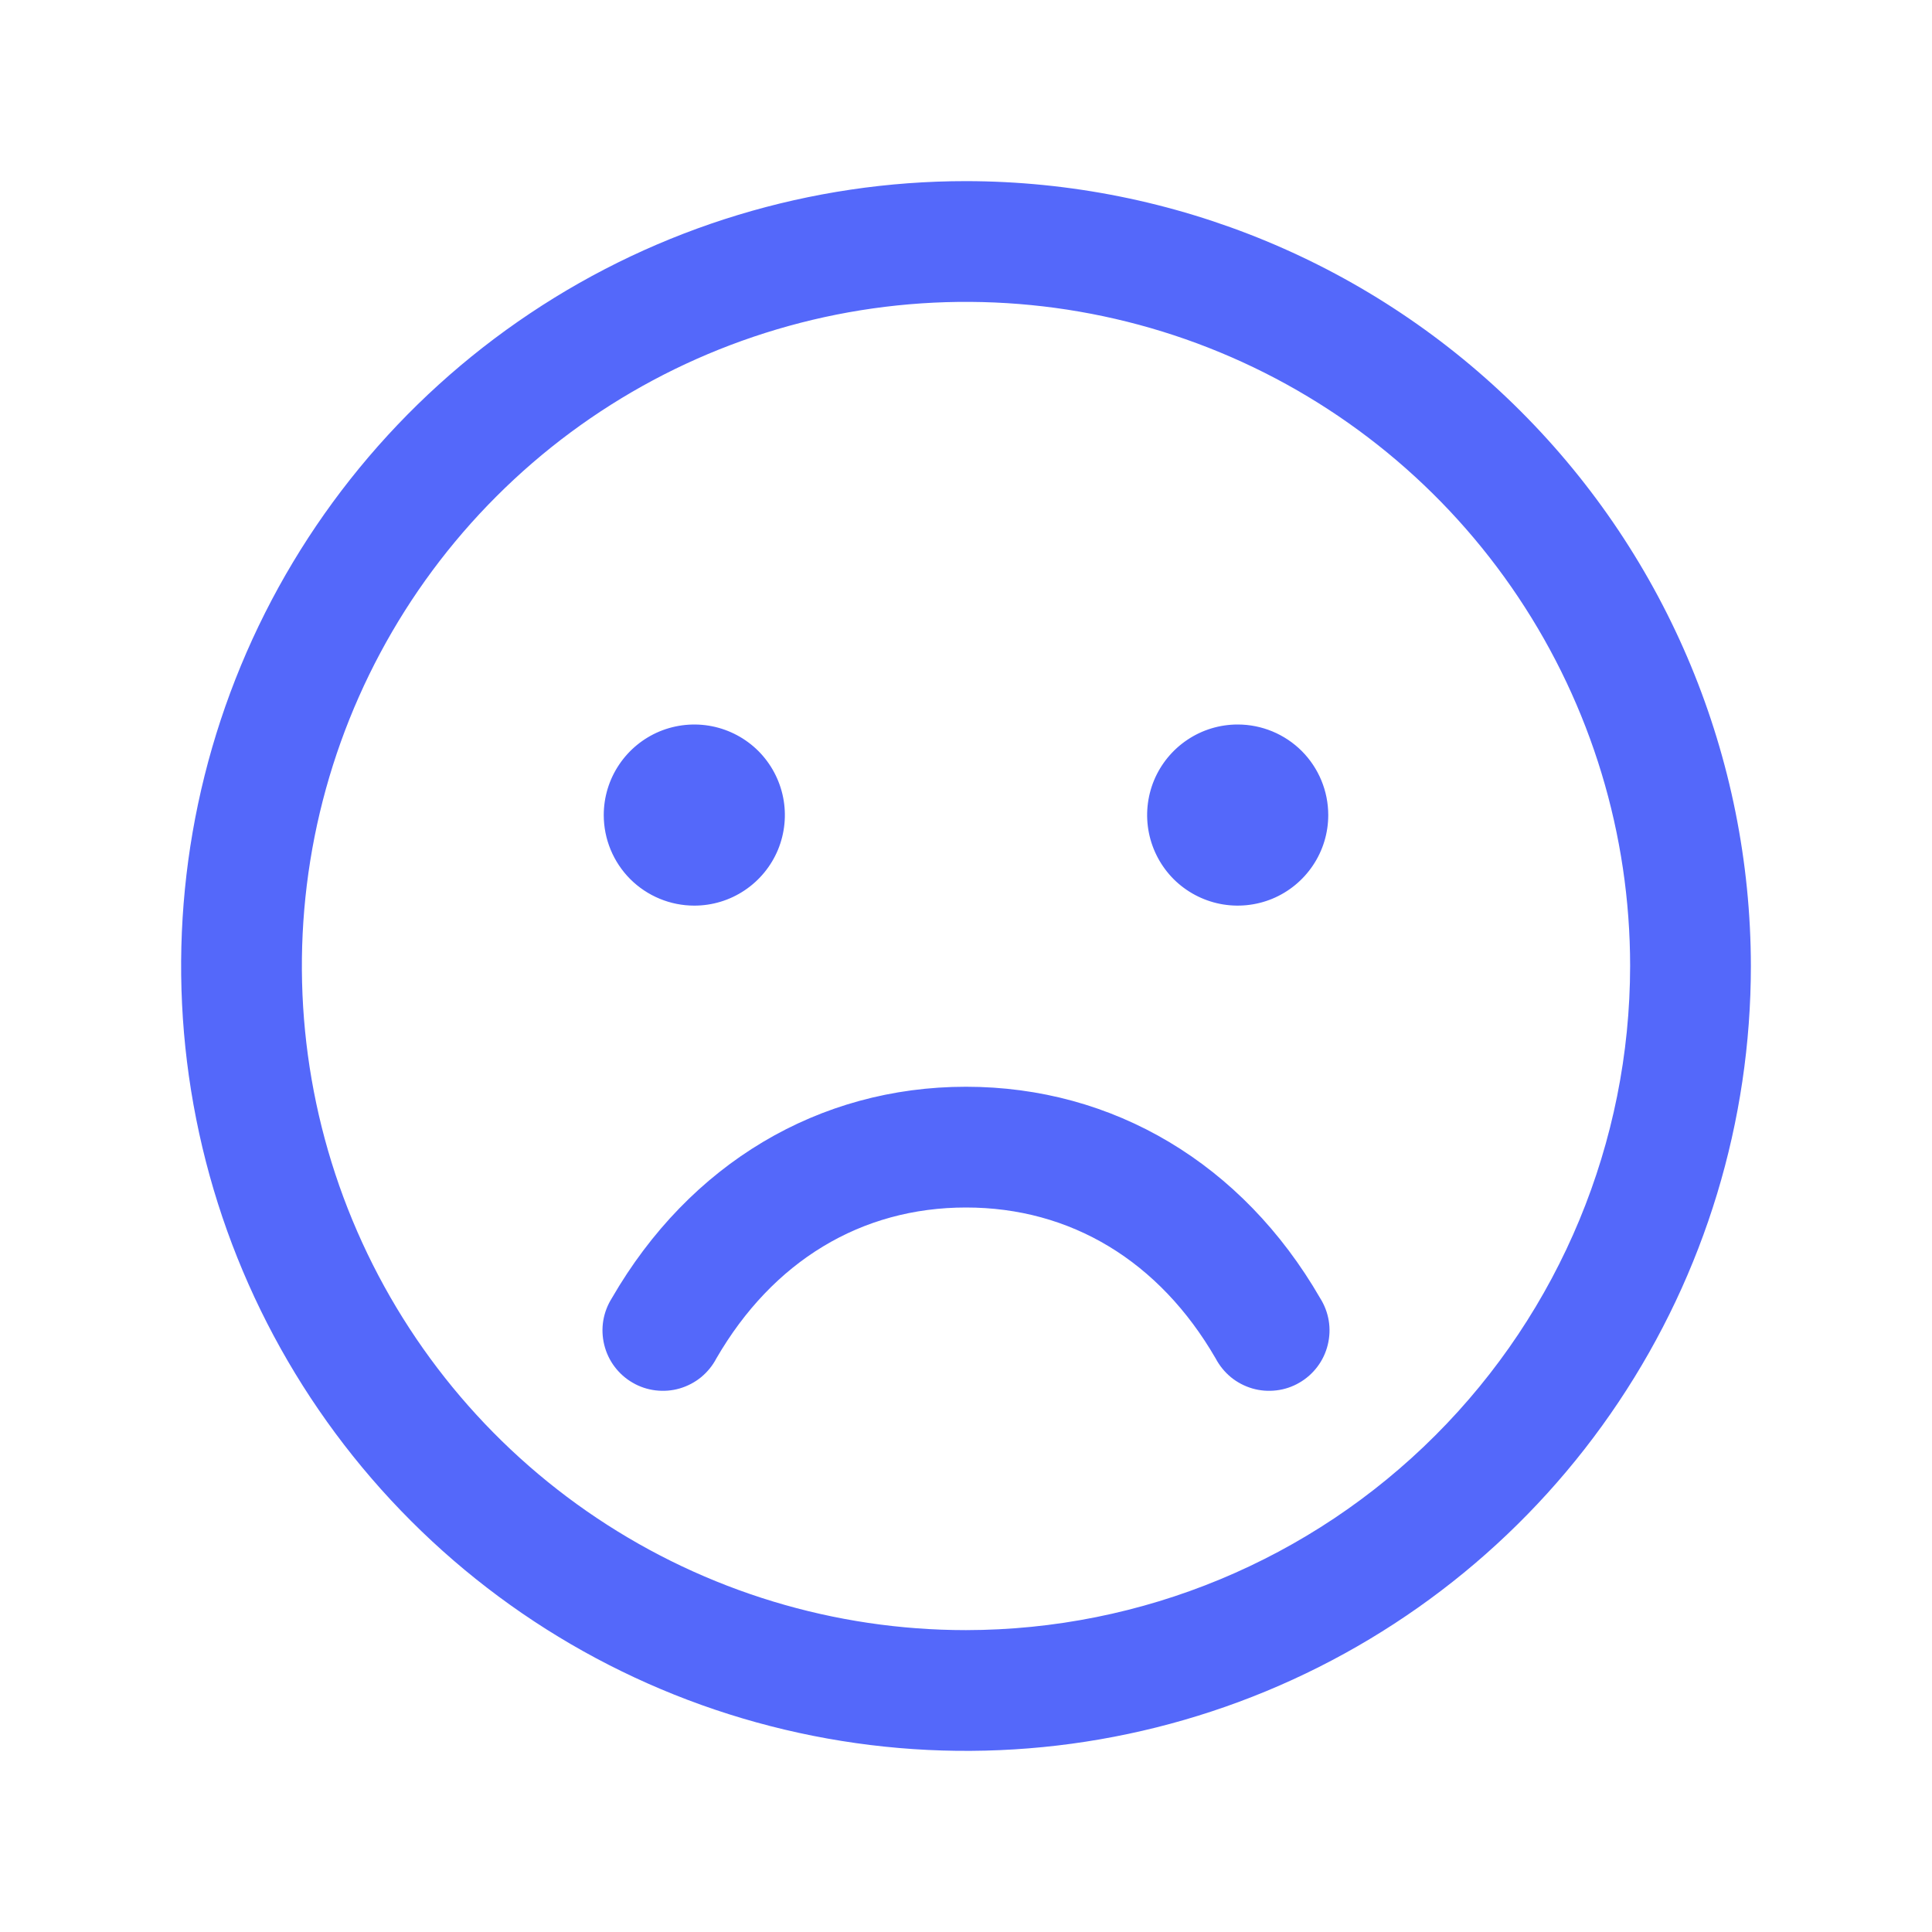 <svg width="32" height="32" viewBox="0 0 32 32" fill="none" xmlns="http://www.w3.org/2000/svg">
<path d="M16 3C13.429 3 10.915 3.762 8.778 5.191C6.64 6.619 4.974 8.65 3.99 11.025C3.006 13.401 2.748 16.014 3.25 18.536C3.751 21.058 4.99 23.374 6.808 25.192C8.626 27.011 10.942 28.249 13.464 28.75C15.986 29.252 18.599 28.994 20.975 28.01C23.35 27.026 25.381 25.36 26.809 23.222C28.238 21.085 29 18.571 29 16C28.996 12.553 27.626 9.249 25.188 6.812C22.751 4.374 19.447 3.004 16 3ZM16 27C13.824 27 11.698 26.355 9.889 25.146C8.08 23.938 6.67 22.22 5.837 20.209C5.005 18.2 4.787 15.988 5.211 13.854C5.636 11.72 6.683 9.76 8.222 8.222C9.76 6.683 11.72 5.636 13.854 5.211C15.988 4.787 18.2 5.005 20.209 5.837C22.22 6.67 23.938 8.08 25.146 9.889C26.355 11.698 27 13.824 27 16C26.997 18.916 25.837 21.712 23.774 23.774C21.712 25.837 18.916 26.997 16 27ZM10 13.5C10 13.203 10.088 12.913 10.253 12.667C10.418 12.42 10.652 12.228 10.926 12.114C11.2 12.001 11.502 11.971 11.793 12.029C12.084 12.087 12.351 12.23 12.561 12.439C12.77 12.649 12.913 12.916 12.971 13.207C13.029 13.498 12.999 13.8 12.886 14.074C12.772 14.348 12.58 14.582 12.333 14.747C12.087 14.912 11.797 15 11.5 15C11.102 15 10.721 14.842 10.439 14.561C10.158 14.279 10 13.898 10 13.5ZM22 13.5C22 13.797 21.912 14.087 21.747 14.333C21.582 14.58 21.348 14.772 21.074 14.886C20.8 14.999 20.498 15.029 20.207 14.971C19.916 14.913 19.649 14.77 19.439 14.561C19.23 14.351 19.087 14.084 19.029 13.793C18.971 13.502 19.001 13.2 19.114 12.926C19.228 12.652 19.42 12.418 19.667 12.253C19.913 12.088 20.203 12 20.5 12C20.898 12 21.279 12.158 21.561 12.439C21.842 12.721 22 13.102 22 13.5ZM21.865 21.5C21.937 21.614 21.986 21.741 22.008 21.874C22.03 22.007 22.024 22.143 21.992 22.274C21.96 22.405 21.902 22.529 21.821 22.636C21.74 22.744 21.638 22.835 21.521 22.902C21.405 22.97 21.276 23.013 21.142 23.029C21.008 23.045 20.872 23.035 20.742 22.997C20.613 22.959 20.492 22.896 20.388 22.811C20.284 22.725 20.198 22.619 20.135 22.5C19.201 20.886 17.734 20 16 20C14.266 20 12.799 20.887 11.865 22.5C11.803 22.619 11.716 22.725 11.612 22.811C11.508 22.896 11.387 22.959 11.258 22.997C11.128 23.035 10.992 23.045 10.858 23.029C10.725 23.013 10.595 22.97 10.479 22.902C10.362 22.835 10.26 22.744 10.179 22.636C10.098 22.529 10.04 22.405 10.008 22.274C9.976 22.143 9.97 22.007 9.992 21.874C10.014 21.741 10.063 21.614 10.135 21.5C11.421 19.276 13.559 18 16 18C18.441 18 20.579 19.275 21.865 21.5Z" fill="#5468FA"/>
</svg>
